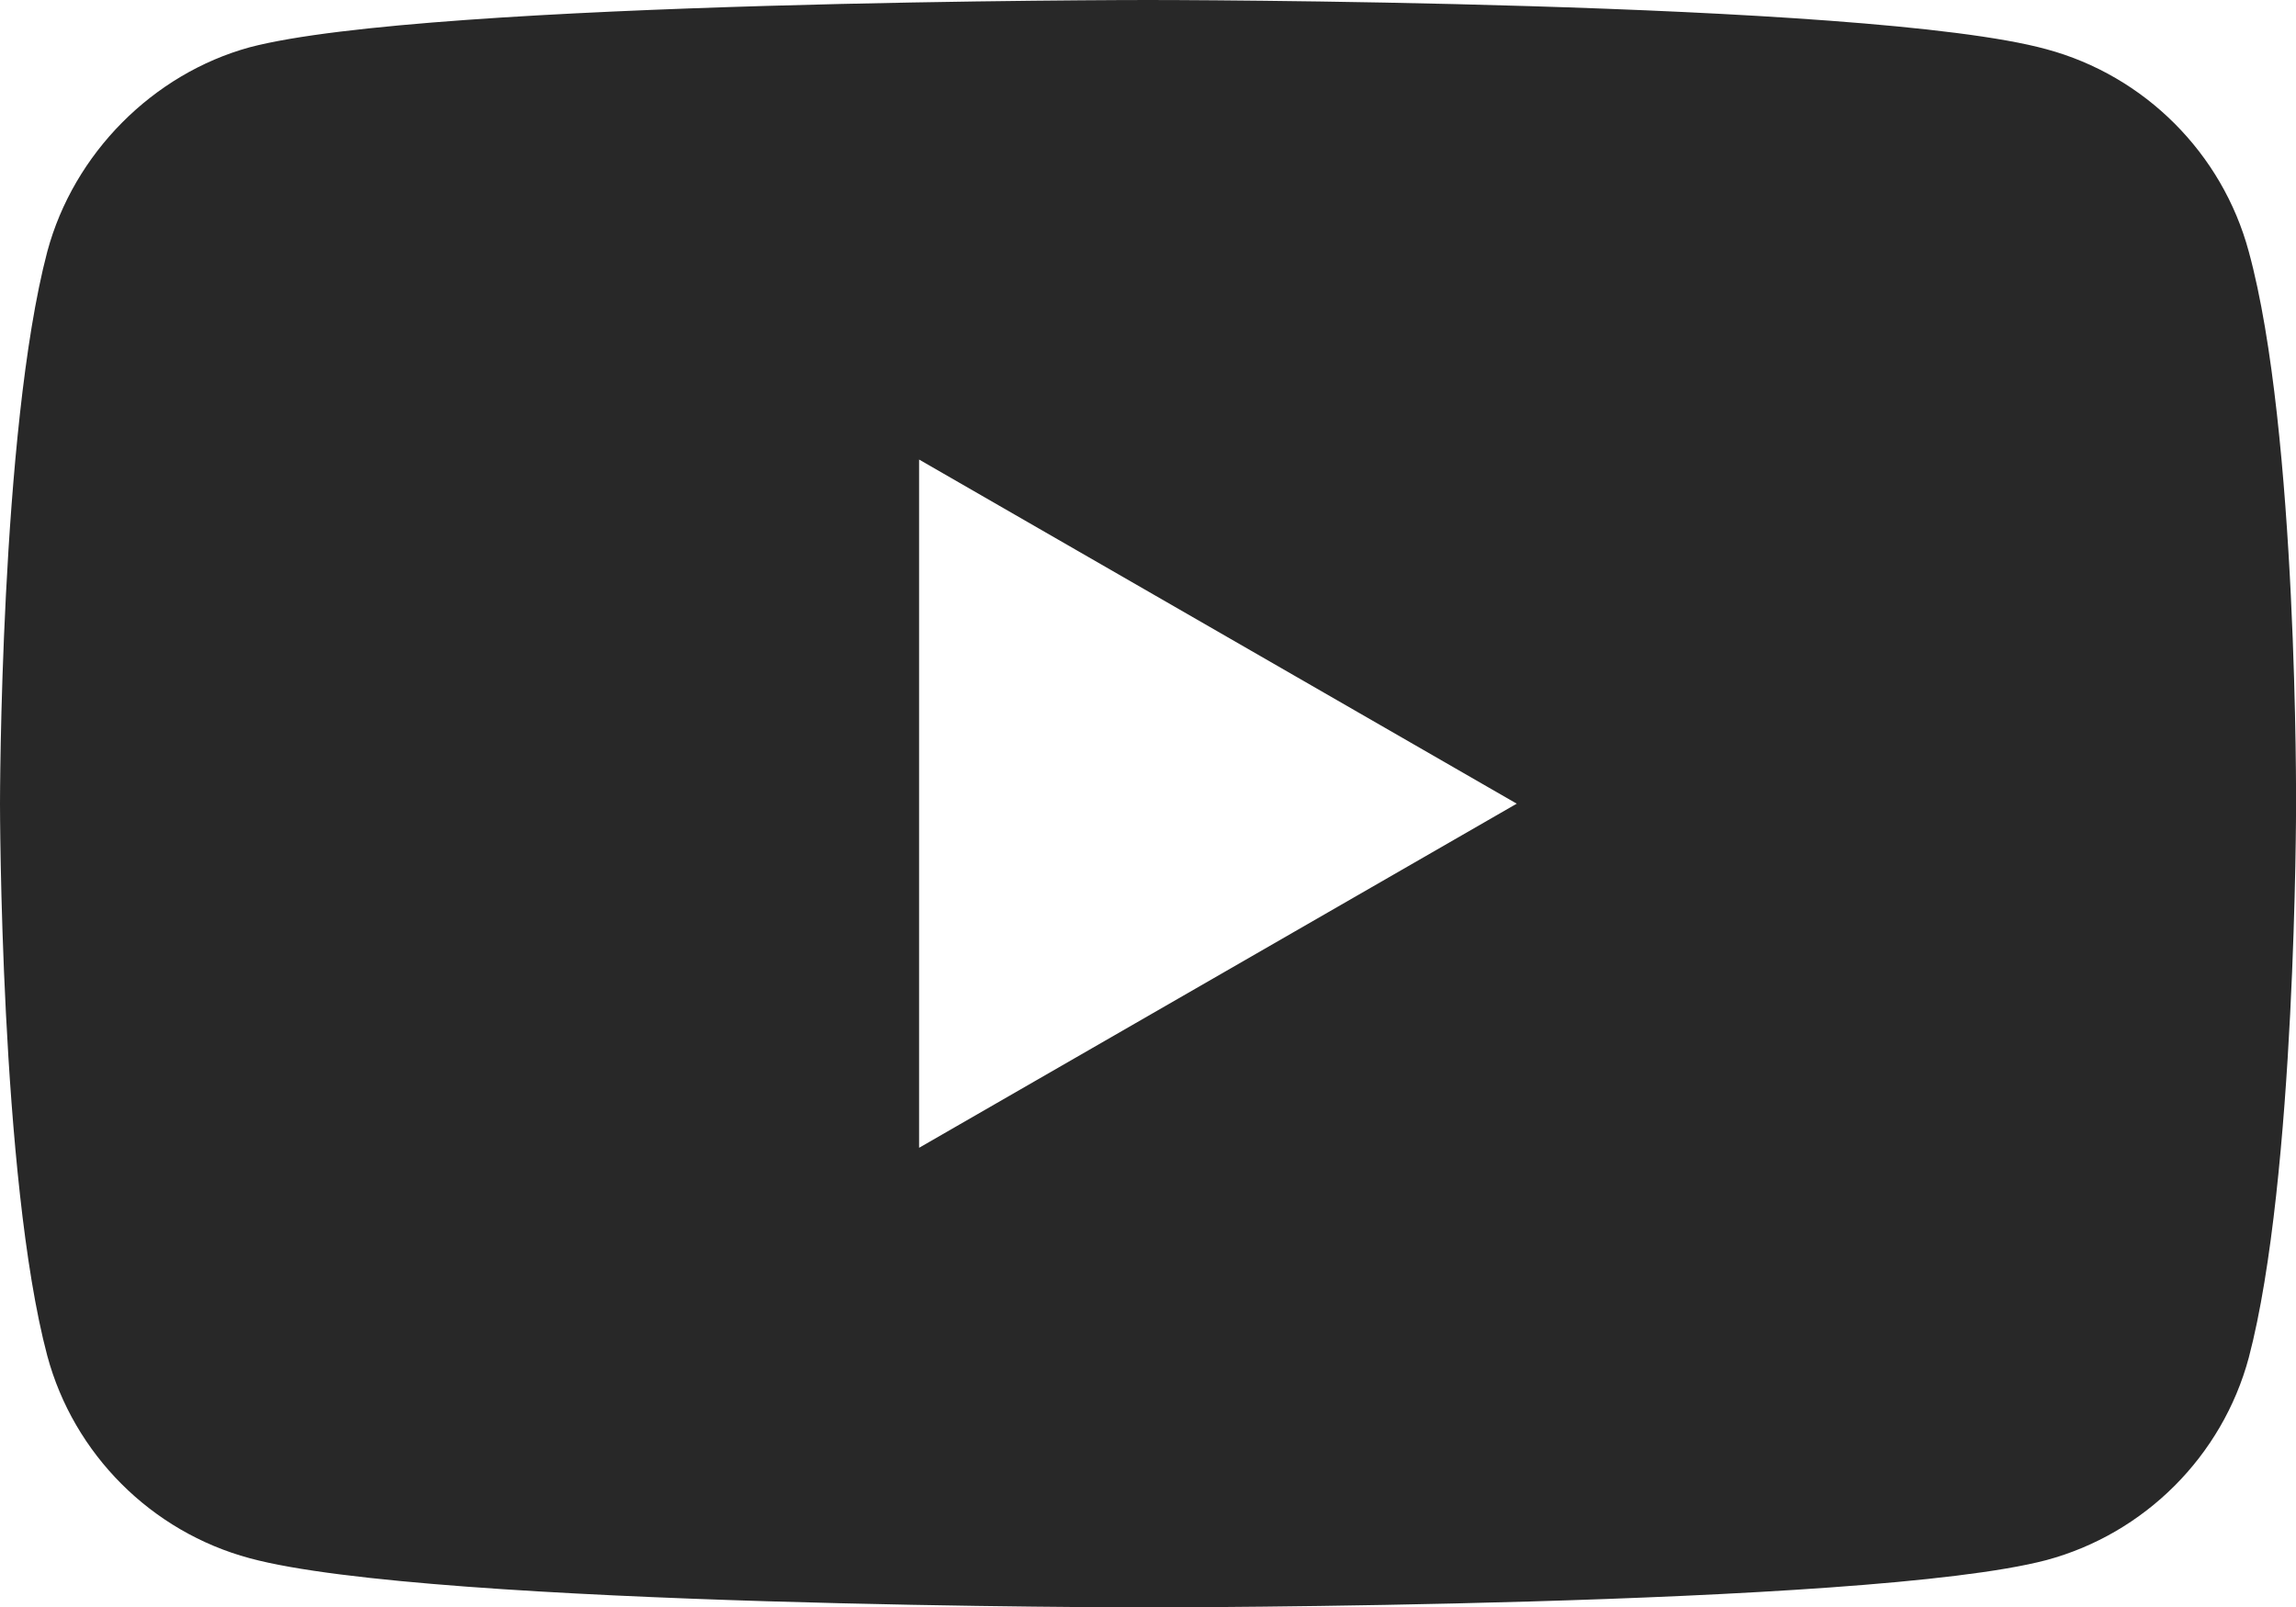 <?xml version="1.0" encoding="UTF-8" standalone="no"?>
<svg
   xmlns:dc="http://purl.org/dc/elements/1.1/"
   xmlns:cc="http://creativecommons.org/ns#"
   xmlns:rdf="http://www.w3.org/1999/02/22-rdf-syntax-ns#"
   xmlns:svg="http://www.w3.org/2000/svg"
   xmlns="http://www.w3.org/2000/svg"
   xmlns:sodipodi="http://sodipodi.sourceforge.net/DTD/sodipodi-0.dtd"
   xmlns:inkscape="http://www.inkscape.org/namespaces/inkscape"
   height="28.006"
   width="40"
   sodipodi:docname="youtube.svg"
   inkscape:version="1.0 (4035a4fb49, 2020-05-01)"
   xml:space="preserve"
   viewBox="0 0 40 28.006"
   y="0px"
   x="0px"
   id="Layer_1"
   version="1.1"><defs
     id="defs31" /><sodipodi:namedview
     inkscape:document-rotation="0"
     inkscape:current-layer="Layer_1"
     inkscape:window-maximized="1"
     inkscape:window-y="-8"
     inkscape:window-x="-8"
     inkscape:cy="15.29613"
     inkscape:cx="30.091613"
     inkscape:zoom="5.4355702"
     fit-margin-bottom="0"
     fit-margin-right="0"
     fit-margin-left="0"
     fit-margin-top="0"
     showgrid="false"
     id="namedview29"
     inkscape:window-height="1027"
     inkscape:window-width="1920"
     inkscape:pageshadow="2"
     inkscape:pageopacity="0"
     guidetolerance="10"
     gridtolerance="10"
     objecttolerance="10"
     borderopacity="1"
     bordercolor="#666666"
     pagecolor="#ffffff" /><style
     id="style3"
     type="text/css">
	.st0{fill:#FF0000;}
	.st1{fill:#FFFFFF;}
	.st2{fill:#282828;}
</style><path
     d="m 19.999,0 c 0,0 -12.52,6.4372567e-5 -15.65,0.824 C 2.669,1.285 1.285,2.669 0.824,4.383 6.4372567e-5,7.513 0,14.003 0,14.003 c 0,0 6.4372567e-5,6.523 0.824,9.621 0.461,1.713 1.813,3.065 3.526,3.526 3.163,0.857 15.65,0.857 15.65,0.857 0,0 12.521,-6.4e-5 15.651,-0.824 1.713,-0.461 3.065,-1.813 3.526,-3.526 0.824,-3.13 0.824,-9.621 0.824,-9.621 0,0 0.033,-6.523 -0.824,-9.653 C 38.715,2.669 37.363,1.318 35.65,0.857 32.52,-6.4372567e-5 19.999,0 19.999,0 Z m -3.987,8.007 10.412,5.996 -10.412,5.996 z"
     style="fill:#282828;fill-opacity:1;stroke-width:0.329"
     id="path7" /></svg>
